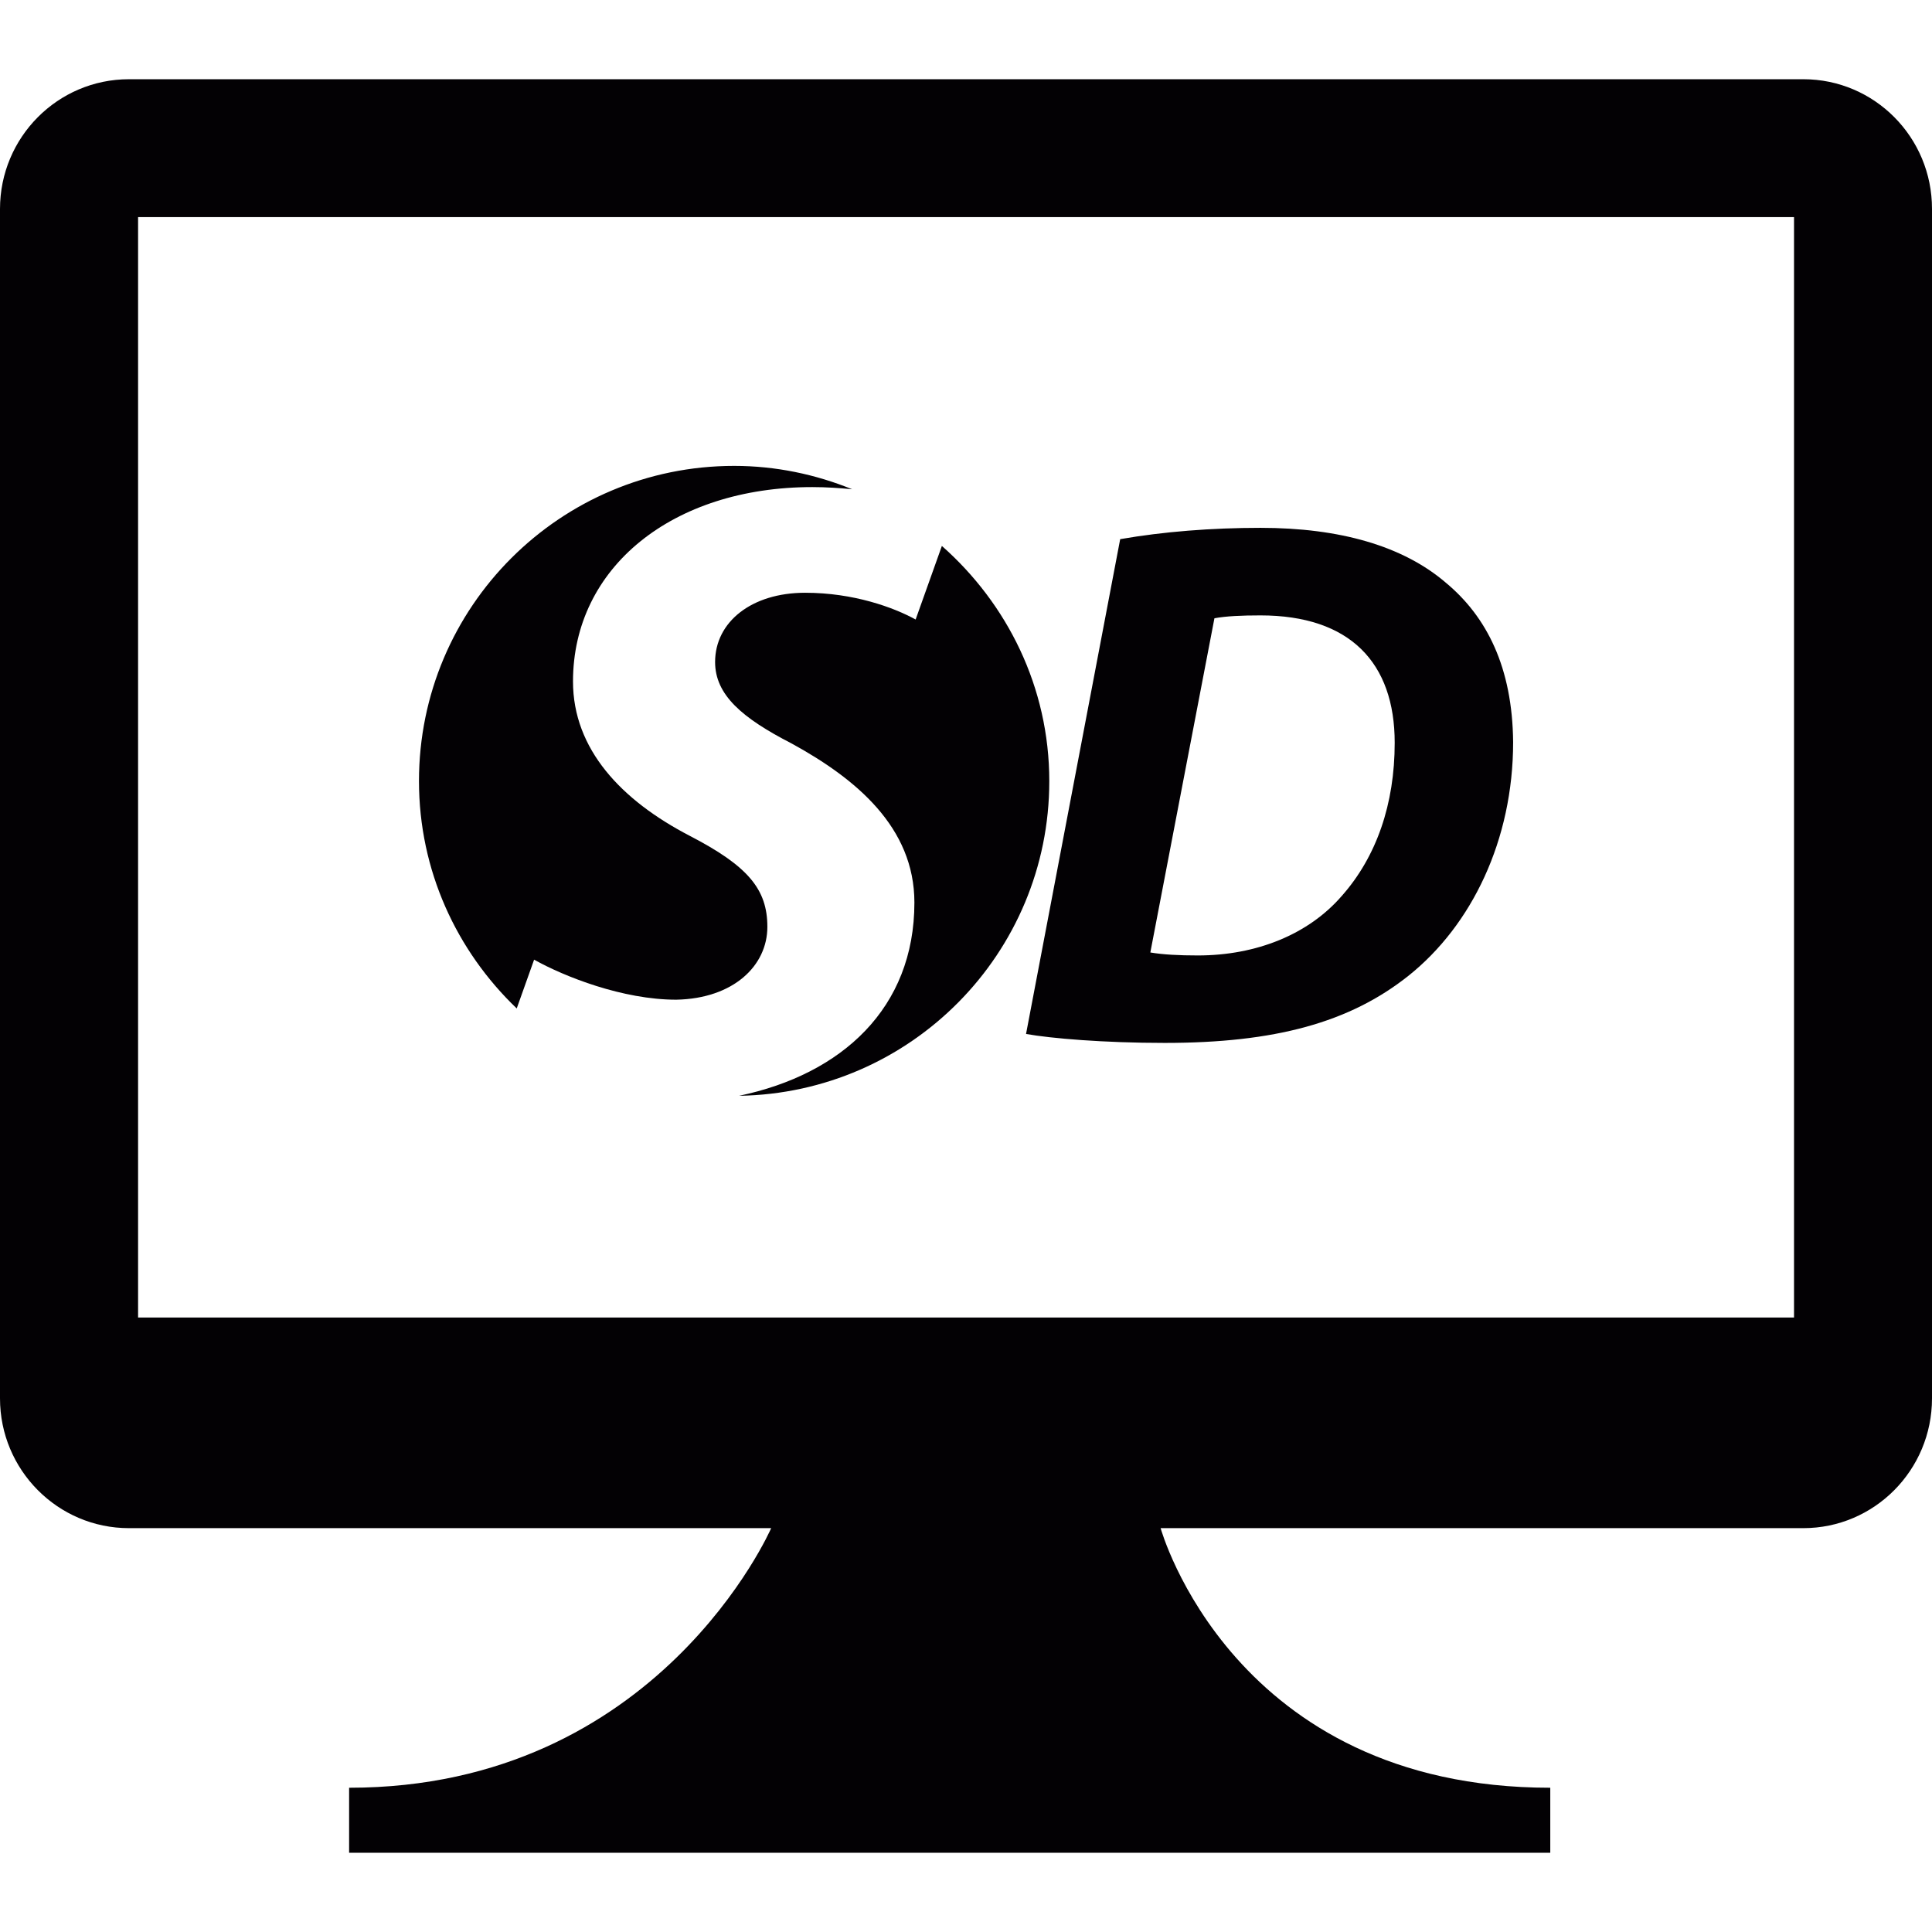 <?xml version="1.0" encoding="iso-8859-1"?>
<!-- Uploaded to: SVG Repo, www.svgrepo.com, Generator: SVG Repo Mixer Tools -->
<svg height="800px" width="800px" version="1.1" id="Capa_1" xmlns="http://www.w3.org/2000/svg" xmlns:xlink="http://www.w3.org/1999/xlink" 
	 viewBox="0 0 18.777 18.777" xml:space="preserve">
<g>
	<g>
		<path style="fill:#030104;" d="M17.527,0.77H1.253C0.562,0.77,0,1.334,0,2.031v11.56c0,0.696,0.562,1.261,1.253,1.261h6.242
			c0,0-1.096,2.523-4.102,2.523v0.632h2.208h5.363h4.103v-0.632c-3.089,0-3.787-2.523-3.787-2.523h6.246
			c0.69,0,1.251-0.564,1.251-1.261V2.031C18.778,1.334,18.217,0.77,17.527,0.77z M17.436,12.805H1.342V2.11h16.094V12.805z"/>
		<path style="fill:#030104;" d="M11.32,10.136c1.07,0,1.795-0.197,2.368-0.652c0.615-0.49,1.018-1.319,1.018-2.272
			c-0.007-0.726-0.256-1.217-0.652-1.547c-0.417-0.359-1.033-0.535-1.803-0.535c-0.476,0-0.945,0.037-1.364,0.11l-0.915,4.809
			C10.212,10.092,10.726,10.136,11.32,10.136z M11.803,6.009c0.111-0.021,0.265-0.028,0.447-0.028c0.872,0,1.305,0.461,1.305,1.238
			c0,0.594-0.176,1.106-0.513,1.487c-0.323,0.374-0.829,0.58-1.401,0.58c-0.183,0-0.336-0.008-0.461-0.029L11.803,6.009z"/>
		<path style="fill:#030104;" d="M6.95,6.434c0,0.319,0.261,0.544,0.744,0.792C8.32,7.569,8.887,8.04,8.887,8.772
			c0,1.025-0.704,1.669-1.704,1.878c1.669-0.026,3.015-1.383,3.015-3.058c0-0.914-0.409-1.725-1.044-2.286L8.899,6.021
			c-0.213-0.117-0.602-0.26-1.074-0.26C7.304,5.761,6.95,6.045,6.95,6.434z"/>
		<path style="fill:#030104;" d="M5.191,9.327c0.295,0.165,0.862,0.389,1.382,0.389c0.555-0.011,0.885-0.33,0.885-0.708
			c0-0.366-0.188-0.591-0.755-0.885c-0.661-0.343-1.134-0.839-1.134-1.5c0-1.11,0.969-1.889,2.326-1.889
			c0.136,0,0.264,0.009,0.387,0.021C7.928,4.611,7.541,4.528,7.135,4.528c-1.691,0-3.063,1.37-3.063,3.063
			c0,0.87,0.366,1.651,0.95,2.21L5.191,9.327z"/>
	</g>
</g>
</svg>